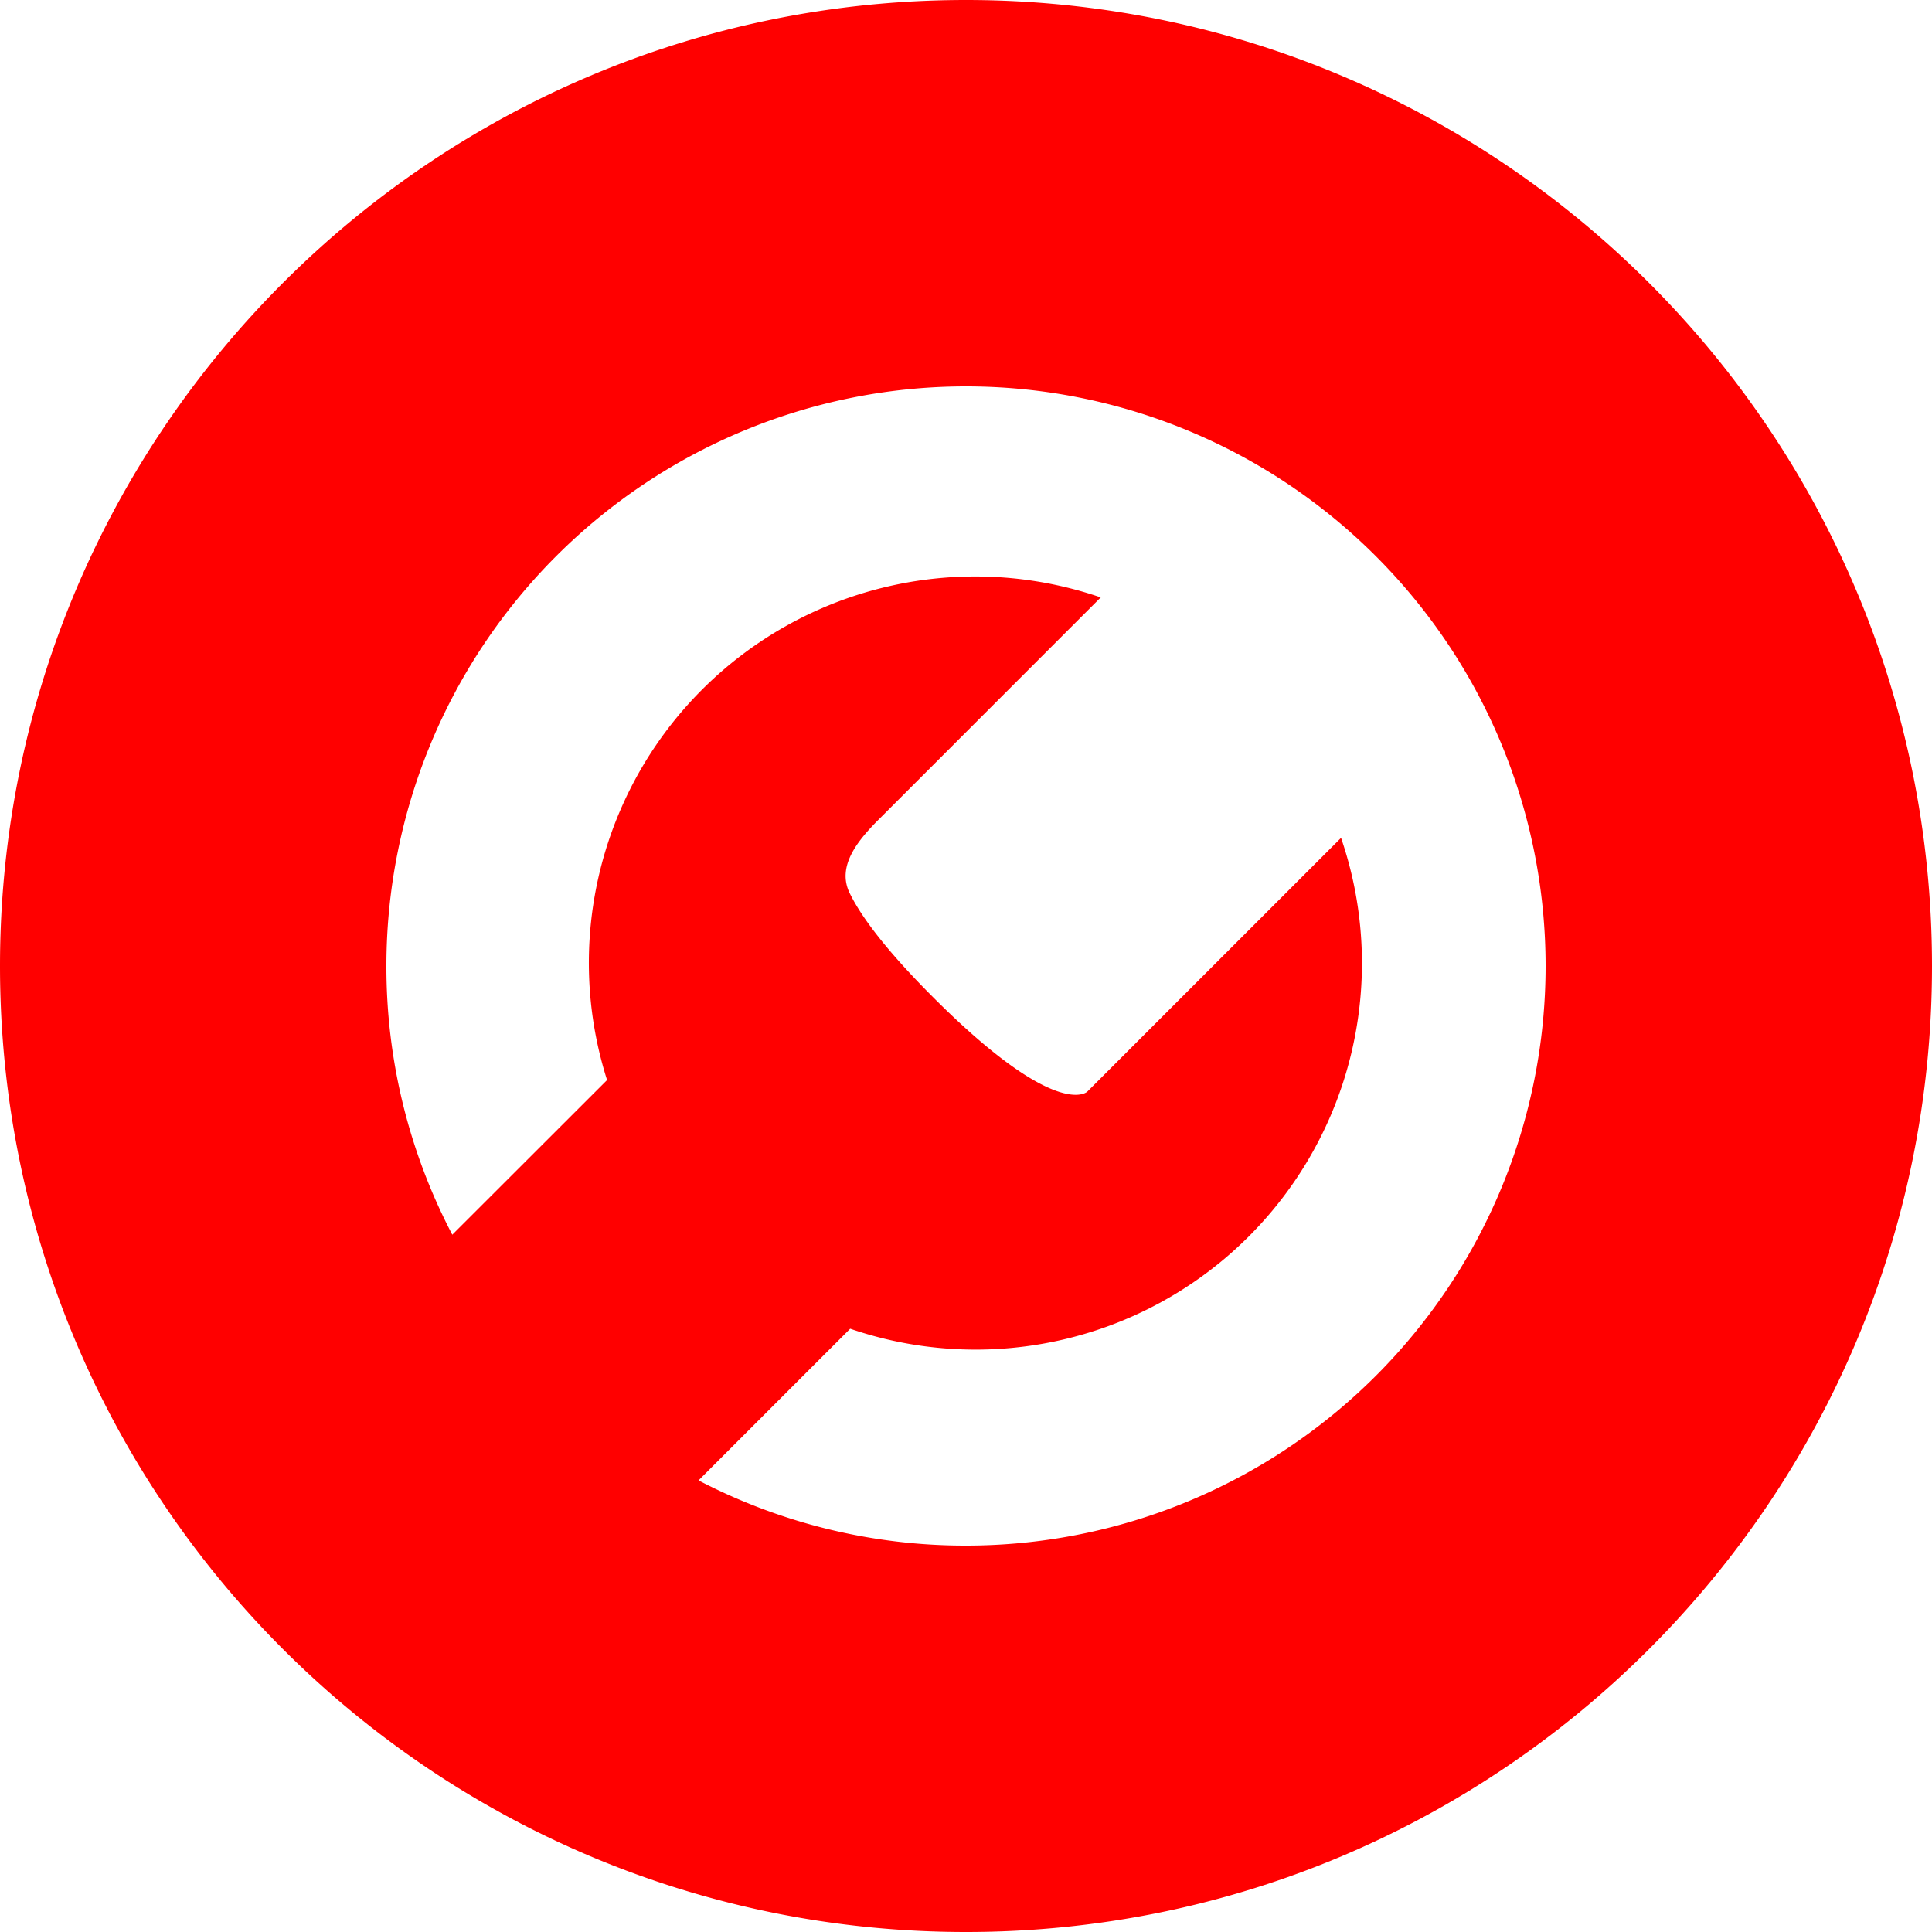 <svg xmlns="http://www.w3.org/2000/svg" width="32" height="32" fill="none"><path fill="red" fill-rule="evenodd" d="M16 32c8.837 0 16-7.163 16-16S24.837 0 16 0 0 7.163 0 16s7.163 16 16 16zM7.492 20.451A9.559 9.559 0 0 1 6.4 16a9.6 9.6 0 1 1 9.6 9.6 9.558 9.558 0 0 1-4.43-1.08l2.512-2.512a6.4 6.4 0 0 0 8.13-8.13l-4.203 4.203s-.496.495-2.55-1.56c-.814-.813-1.208-1.363-1.386-1.729-.216-.443.131-.868.48-1.217l3.679-3.68a6.4 6.4 0 0 0-8.177 7.994L7.492 20.45z" clip-rule="evenodd"/></svg>